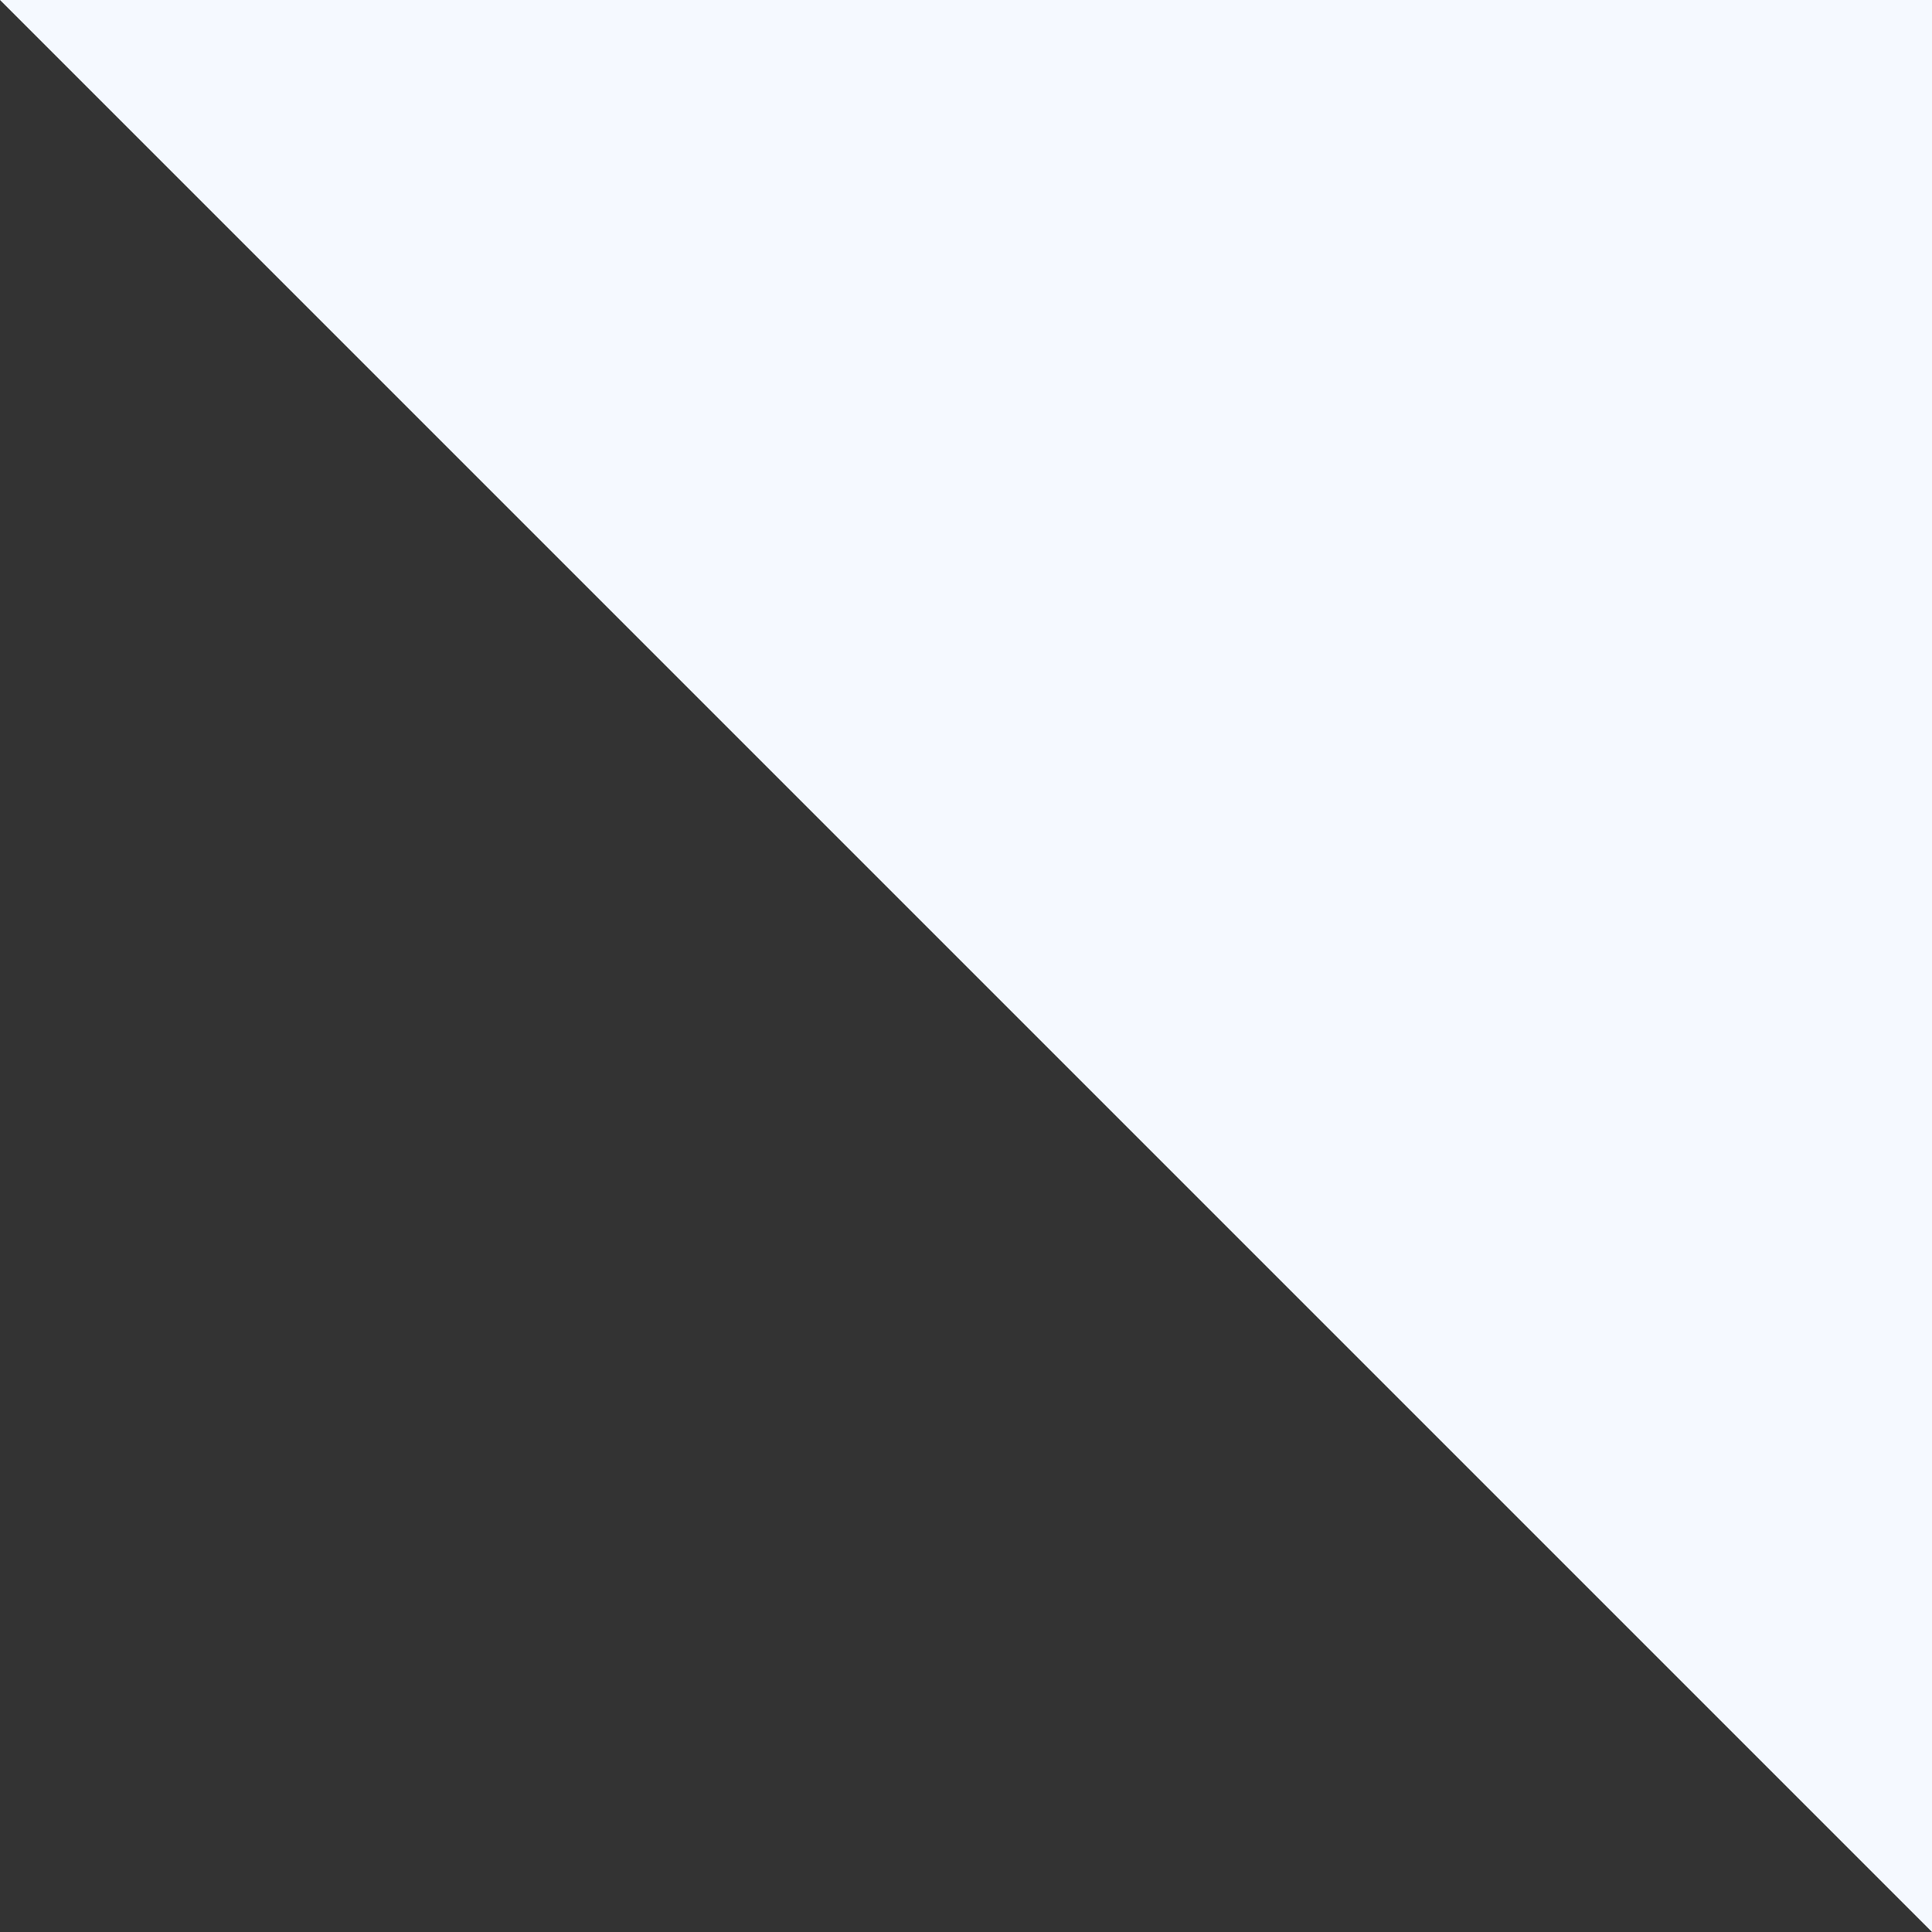 <svg xmlns="http://www.w3.org/2000/svg" id="uuid-28dda867-e209-432e-9603-b06041e8ccbd" viewBox="0 0 94 94"><rect x="0" y="0" width="94" height="94" fill="#333333" stroke="none"/><defs><style>.uuid-33dac641-40f3-437c-869b-4bbd9a94a7b0{fill:#f5f9ff;}</style></defs><g id="uuid-36c1d641-f403-4ead-939e-d0fdb3c9b7b2"><path class="uuid-33dac641-40f3-437c-869b-4bbd9a94a7b0" d="M94,94V0H0l94,94h0Z"></path></g></svg>